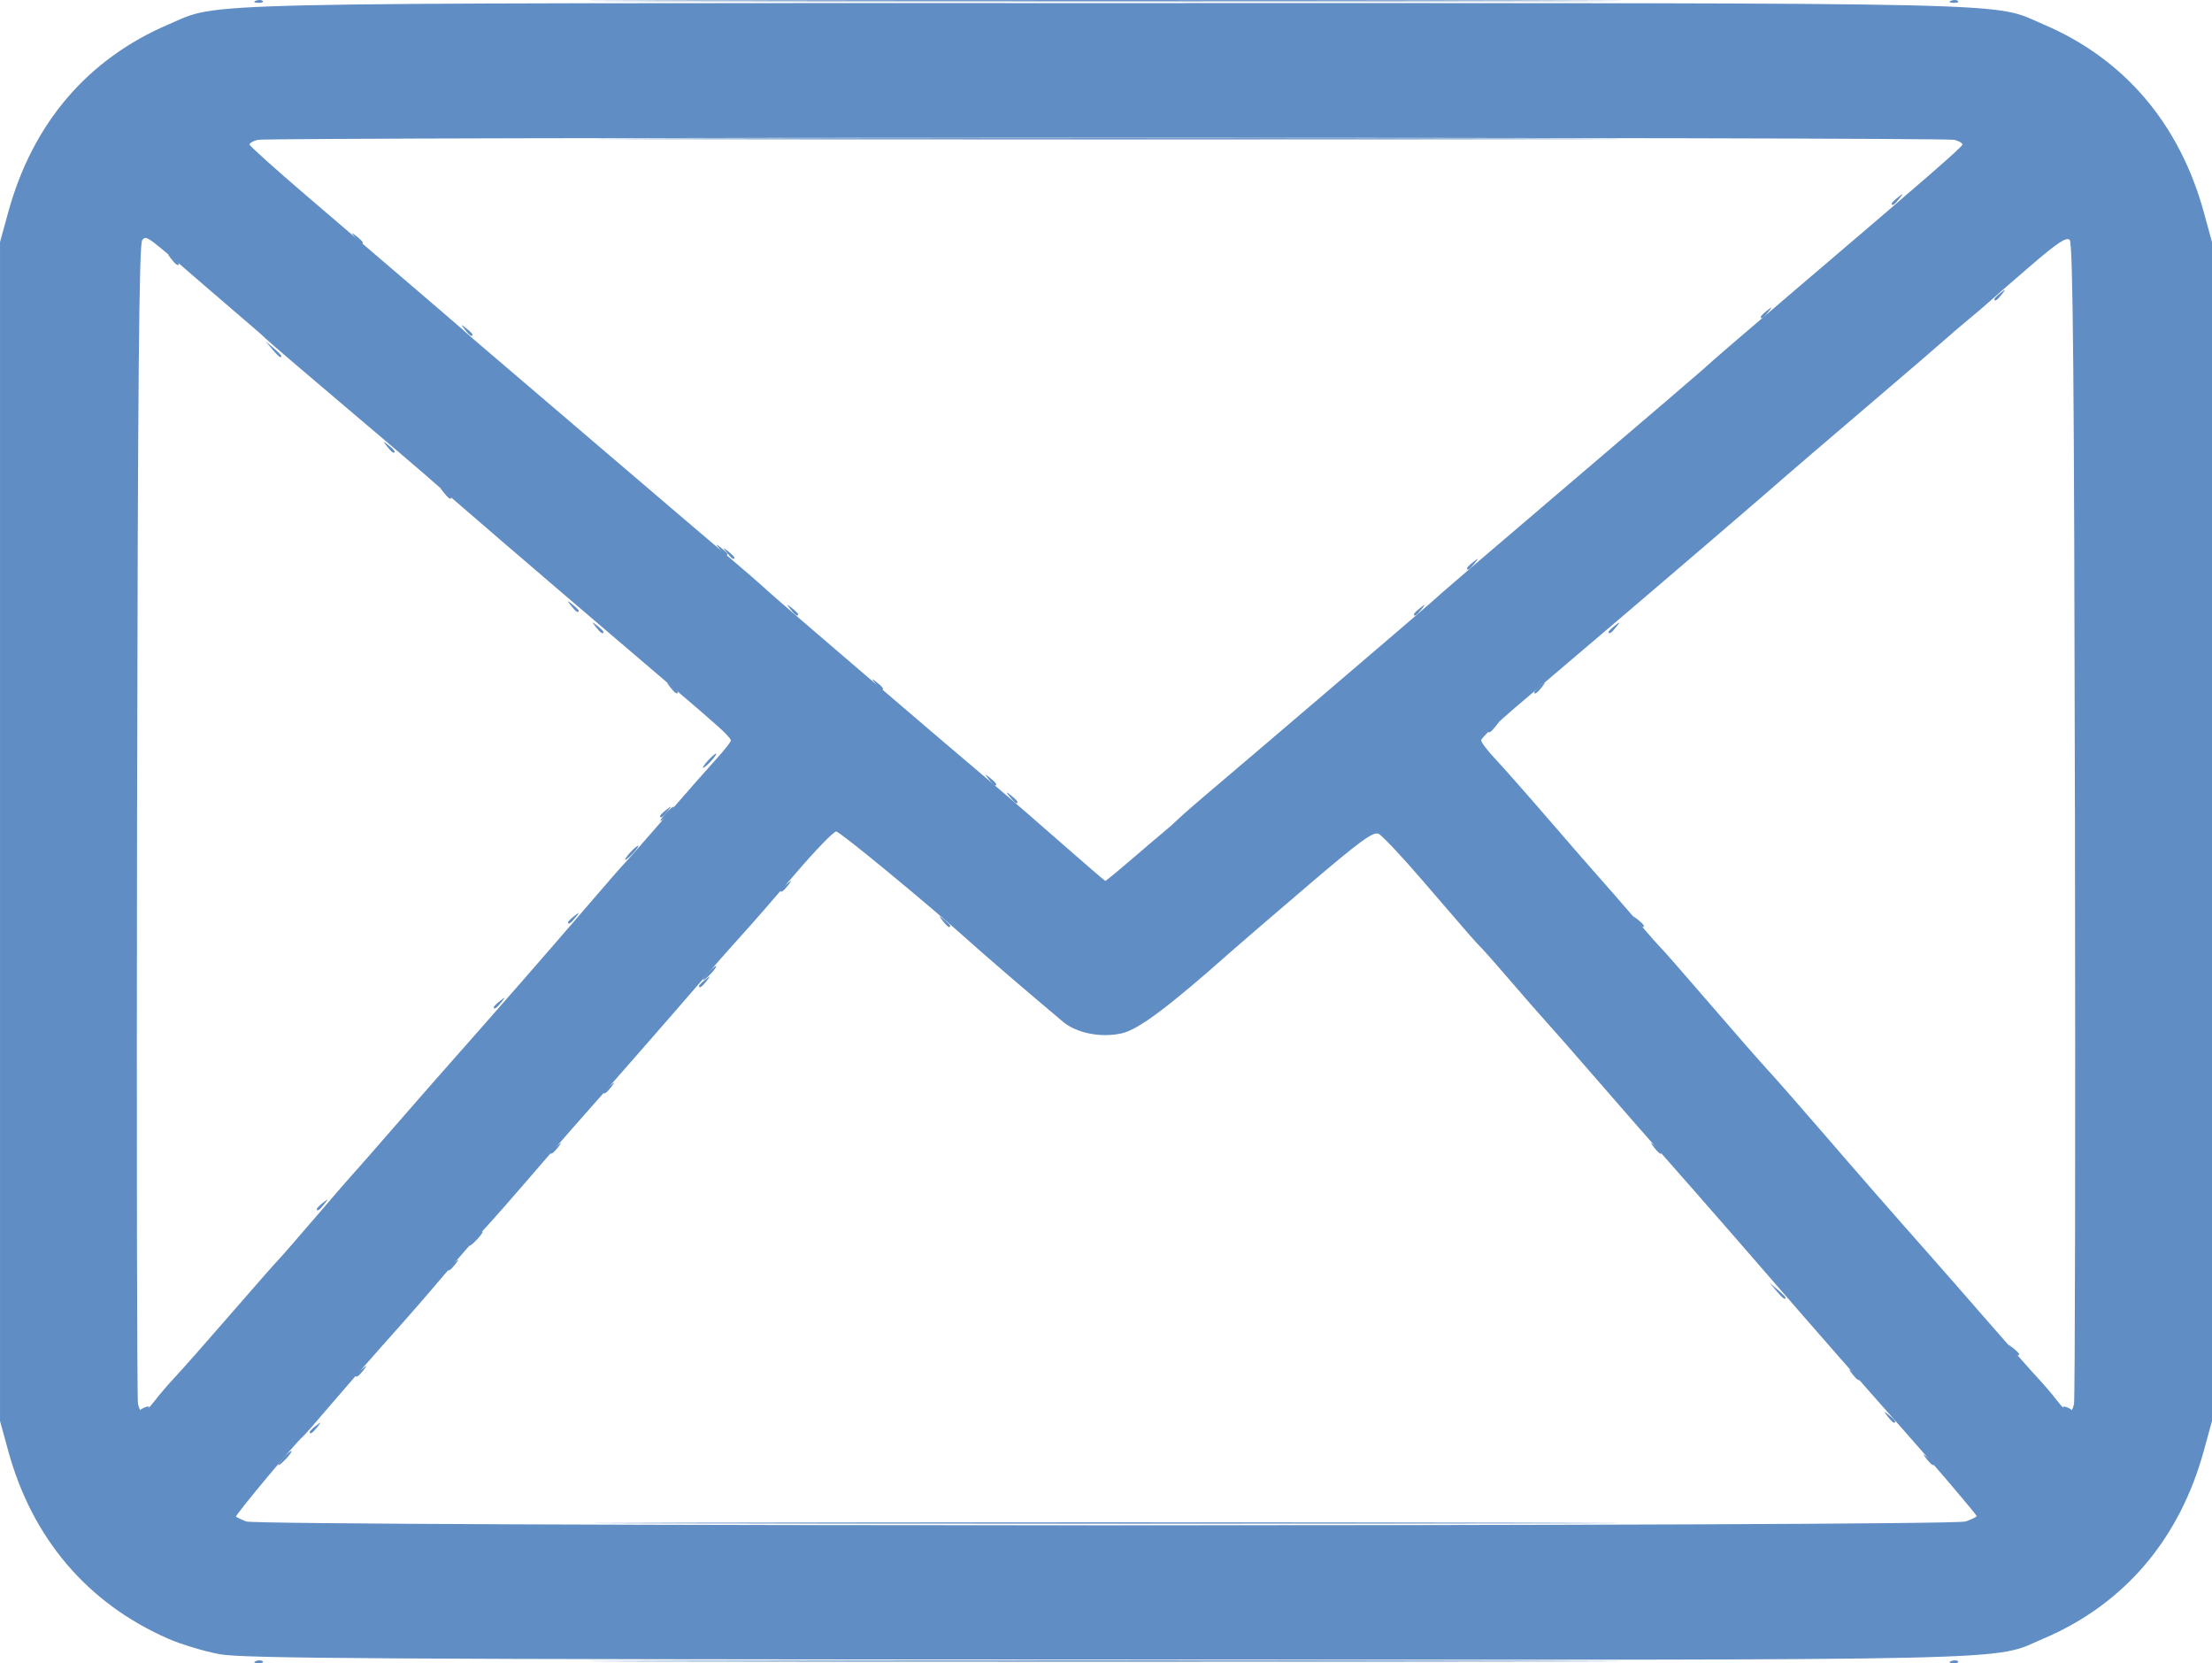 <?xml version="1.0" encoding="UTF-8" standalone="no"?>
<svg
   xmlns:dc="http://purl.org/dc/elements/1.1/"
   xmlns:cc="http://creativecommons.org/ns#"
   xmlns:rdf="http://www.w3.org/1999/02/22-rdf-syntax-ns#"
   xmlns:svg="http://www.w3.org/2000/svg"
   xmlns="http://www.w3.org/2000/svg"
   xmlns:sodipodi="http://sodipodi.sourceforge.net/DTD/sodipodi-0.dtd"
   xmlns:inkscape="http://www.inkscape.org/namespaces/inkscape"
   width="165.365mm"
   height="124.302mm"
   viewBox="0 0 165.365 124.302"
   version="1.1"
   id="svg8"
   inkscape:export-filename="C:\Users\micha\Documents\My-eOceanic\email.png"
   inkscape:export-xdpi="17.510401"
   inkscape:export-ydpi="17.510401"
   inkscape:version="1.0 (4035a4fb49, 2020-05-01)"
   sodipodi:docname="email Icon.svg">
  <defs
     id="defs2" />
  <sodipodi:namedview
     id="base"
     pagecolor="#ffffff"
     bordercolor="#666666"
     borderopacity="1.0"
     inkscape:pageopacity="0.0"
     inkscape:pageshadow="2"
     inkscape:zoom="0.35"
     inkscape:cx="278.21428"
     inkscape:cy="266.30703"
     inkscape:document-units="mm"
     inkscape:current-layer="layer1"
     inkscape:document-rotation="0"
     showgrid="false"
     fit-margin-top="0"
     fit-margin-left="0"
     fit-margin-right="0"
     fit-margin-bottom="0"
     inkscape:window-width="1920"
     inkscape:window-height="1137"
     inkscape:window-x="1912"
     inkscape:window-y="-8"
     inkscape:window-maximized="1" />
  <g
     inkscape:label="Layer 1"
     inkscape:groupmode="layer"
     id="layer1"
     transform="translate(-32.222,-77.706)">
    <g
       id="g847"
       transform="translate(43.089,200.327)"
       style="fill:#608dc4;fill-opacity:1">
      <path
         style="fill:#608dc4;fill-opacity:1;stroke-width:0.265"
         d="m 40.793,-8.816 c 17.062,-0.038 44.982,-0.038 62.045,0 17.062,0.038 3.102,0.068 -31.022,0.068 -34.125,0 -48.085,-0.031 -31.022,-0.068 z m 1.257,-56.952 c 0.263,-0.291 0.538,-0.529 0.611,-0.529 0.073,0 -0.083,0.238 -0.347,0.529 -0.263,0.291 -0.538,0.529 -0.611,0.529 -0.073,0 0.083,-0.238 0.347,-0.529 z m -8.368,-9.988 c -0.329,-0.42 -0.32,-0.429 0.1,-0.1 0.255,0.2 0.463,0.408 0.463,0.463 0,0.218 -0.217,0.078 -0.563,-0.363 z m 75.705,0.363 c 0,-0.055 0.208,-0.263 0.463,-0.463 0.42,-0.329 0.429,-0.32 0.1,0.1 -0.346,0.441 -0.563,0.581 -0.563,0.363 z M 41.079,-112.268 c 17.074,-0.038 44.935,-0.038 61.912,1e-5 16.978,0.038 3.008,0.068 -31.044,0.068 -34.052,0 -47.943,-0.031 -30.869,-0.068 z"
         id="path881" />
      <path
         style="fill:#608dc4;fill-opacity:1;stroke-width:0.265"
         d="m 38.478,-61.634 c 0,-0.055 0.208,-0.263 0.463,-0.463 0.42,-0.329 0.429,-0.32 0.1,0.1 -0.346,0.441 -0.563,0.581 -0.563,0.363 z m -6.648,-15.709 c -0.329,-0.42 -0.32,-0.429 0.1,-0.1 0.255,0.2 0.463,0.408 0.463,0.463 0,0.218 -0.217,0.078 -0.563,-0.363 z m 11.642,-3.969 c -0.329,-0.42 -0.32,-0.429 0.1,-0.1 0.255,0.2 0.463,0.408 0.463,0.463 0,0.218 -0.217,0.078 -0.563,-0.363 z"
         id="path879" />
      <path
         style="fill:#608dc4;fill-opacity:1;stroke-width:0.265"
         d="m 12.284,-15.597 c 0,-0.055 0.208,-0.263 0.463,-0.463 0.42,-0.329 0.429,-0.32 0.1,0.1 -0.346,0.441 -0.563,0.581 -0.563,0.363 z m -2.803,-80.929 -0.504,-0.595 0.595,0.504 c 0.559,0.474 0.716,0.687 0.504,0.687 -0.05,0 -0.318,-0.268 -0.595,-0.595 z"
         id="path877" />
      <path
         style="fill:#608dc4;fill-opacity:1;stroke-width:0.265"
         d="m 12.813,-32.266 c 0,-0.055 0.208,-0.263 0.463,-0.463 0.42,-0.329 0.429,-0.32 0.1,0.1 -0.346,0.441 -0.563,0.581 -0.563,0.363 z M 130.553,-107.407 c 0,-0.055 0.208,-0.263 0.463,-0.463 0.42,-0.329 0.429,-0.32 0.1,0.1 -0.346,0.441 -0.563,0.581 -0.563,0.363 z"
         id="path875" />
      <path
         style="fill:#608dc4;fill-opacity:1;stroke-width:0.265"
         d="m 121.929,-26.146 -0.504,-0.595 0.595,0.504 c 0.327,0.277 0.595,0.545 0.595,0.595 0,0.212 -0.213,0.055 -0.687,-0.504 z M 26.043,-47.347 c 0,-0.055 0.208,-0.263 0.463,-0.463 0.42,-0.329 0.429,-0.32 0.1,0.1 -0.346,0.441 -0.563,0.581 -0.563,0.363 z m 15.346,-1.587 c 0,-0.055 0.208,-0.263 0.463,-0.463 0.42,-0.329 0.429,-0.32 0.1,0.1 -0.346,0.441 -0.563,0.581 -0.563,0.363 z m -9.79,-4.763 c 0,-0.055 0.208,-0.263 0.463,-0.463 0.42,-0.329 0.429,-0.32 0.1,0.1 -0.346,0.441 -0.563,0.581 -0.563,0.363 z"
         id="path873" />
      <path
         style="fill:#608dc4;fill-opacity:1;stroke-width:0.265"
         d="m 64.638,-63.056 c -0.329,-0.42 -0.32,-0.429 0.1,-0.1 0.441,0.346 0.581,0.563 0.363,0.563 -0.055,0 -0.263,-0.208 -0.463,-0.463 z M 98.803,-80.155 c 0,-0.055 0.208,-0.263 0.463,-0.463 0.42,-0.329 0.429,-0.32 0.1,0.1 -0.346,0.441 -0.563,0.581 -0.563,0.363 z m -80.732,-9.094 c -0.329,-0.42 -0.32,-0.429 0.1,-0.1 0.255,0.2 0.463,0.408 0.463,0.463 0,0.218 -0.217,0.078 -0.563,-0.363 z"
         id="path871" />
      <path
         style="fill:#608dc4;fill-opacity:1;stroke-width:0.265"
         d="m 23.892,-97.981 c -0.329,-0.42 -0.32,-0.429 0.1,-0.1 0.255,0.2 0.463,0.408 0.463,0.463 0,0.218 -0.217,0.078 -0.563,-0.363 z"
         id="path869" />
      <path
         style="fill:#608dc4;fill-opacity:1;stroke-width:0.265"
         d="m 8.266,1.52 c 0.191,-0.076 0.419,-0.067 0.507,0.021 0.088,0.088 -0.068,0.15 -0.347,0.139 -0.308,-0.013 -0.371,-0.075 -0.16,-0.16 z m 126.735,0 c 0.191,-0.076 0.419,-0.067 0.507,0.021 0.088,0.088 -0.068,0.15 -0.347,0.139 -0.308,-0.013 -0.371,-0.075 -0.16,-0.16 z M 36.229,-58.889 c 0.263,-0.291 0.538,-0.529 0.611,-0.529 0.073,0 -0.083,0.238 -0.347,0.529 -0.263,0.291 -0.538,0.529 -0.611,0.529 -0.073,0 0.083,-0.238 0.347,-0.529 z M 48.234,-77.079 c -0.329,-0.42 -0.32,-0.429 0.1,-0.1 0.255,0.2 0.463,0.408 0.463,0.463 0,0.218 -0.217,0.078 -0.563,-0.363 z m 46.6,0.363 c 0,-0.055 0.208,-0.263 0.463,-0.463 0.42,-0.329 0.429,-0.32 0.1,0.1 -0.346,0.441 -0.563,0.581 -0.563,0.363 z M 138.226,-100.264 c 0,-0.055 0.208,-0.263 0.463,-0.463 0.42,-0.329 0.429,-0.32 0.1,0.1 -0.346,0.441 -0.563,0.581 -0.563,0.363 z M 8.266,-122.569 c 0.191,-0.076 0.419,-0.067 0.507,0.021 0.088,0.088 -0.068,0.15 -0.347,0.139 -0.308,-0.013 -0.371,-0.075 -0.16,-0.16 z m 126.735,0 c 0.191,-0.076 0.419,-0.067 0.507,0.021 0.088,0.088 -0.068,0.15 -0.347,0.139 -0.308,-0.013 -0.371,-0.075 -0.16,-0.16 z"
         id="path867" />
      <path
         style="fill:#608dc4;fill-opacity:1;stroke-width:0.265"
         d="m 130.255,-16.754 c -0.329,-0.42 -0.32,-0.429 0.1,-0.1 0.441,0.346 0.581,0.563 0.363,0.563 -0.055,0 -0.263,-0.208 -0.463,-0.463 z M 63.05,-64.379 c -0.329,-0.42 -0.32,-0.429 0.1,-0.1 0.441,0.346 0.581,0.563 0.363,0.563 -0.055,0 -0.263,-0.208 -0.463,-0.463 z"
         id="path865" />
      <path
         style="fill:#608dc4;fill-opacity:1;stroke-width:0.265"
         d="m 42.942,-81.577 c -0.329,-0.42 -0.32,-0.429 0.1,-0.1 0.255,0.2 0.463,0.408 0.463,0.463 0,0.218 -0.217,0.078 -0.563,-0.363 z M 120.763,-98.941 c 0,-0.055 0.208,-0.263 0.463,-0.463 0.42,-0.329 0.429,-0.32 0.1,0.1 -0.346,0.441 -0.563,0.581 -0.563,0.363 z"
         id="path863" />
      <path
         style="fill:#608dc4;fill-opacity:1;stroke-width:0.265"
         d="m 40.55,1.502 c 17.22,-0.038 45.318,-0.038 62.442,5.3e-6 17.123,0.038 3.035,0.068 -31.308,0.068 C 37.34,1.571 23.33,1.54 40.55,1.502 Z m 0,-124.09 c 17.22,-0.038 45.318,-0.038 62.442,1e-5 17.123,0.038 3.035,0.068 -31.308,0.068 -34.343,-1e-5 -48.353,-0.031 -31.133,-0.068 z"
         id="path861" />
      <path
         style="fill:#608dc4;fill-opacity:1;stroke-width:0.265"
         d="m -0.416,-17.189 c 0,-0.057 0.185,-0.175 0.411,-0.262 0.235,-0.09 0.342,-0.046 0.249,0.104 -0.155,0.251 -0.66,0.372 -0.66,0.158 z M 143.387,-17.346 c -0.093,-0.15 0.013,-0.194 0.249,-0.104 0.458,0.176 0.542,0.366 0.162,0.366 -0.137,0 -0.322,-0.118 -0.411,-0.262 z M 47.474,-56.078 c 0,-0.055 0.208,-0.263 0.463,-0.463 0.42,-0.329 0.429,-0.32 0.1,0.1 -0.346,0.441 -0.563,0.581 -0.563,0.363 z"
         id="path859" />
      <path
         style="fill:#608dc4;fill-opacity:1;stroke-width:0.265"
         d="m 34.245,-40.997 c 0,-0.055 0.208,-0.263 0.463,-0.463 0.42,-0.329 0.429,-0.32 0.1,0.1 -0.346,0.441 -0.563,0.581 -0.563,0.363 z"
         id="path857" />
      <path
         style="fill:#608dc4;fill-opacity:1;stroke-width:0.265"
         d="m 15.724,-19.83 c 0,-0.055 0.208,-0.263 0.463,-0.463 0.42,-0.329 0.429,-0.32 0.1,0.1 -0.346,0.441 -0.563,0.581 -0.563,0.363 z m 123.791,-1.951 c -0.329,-0.42 -0.32,-0.429 0.1,-0.1 0.255,0.2 0.463,0.408 0.463,0.463 0,0.218 -0.217,0.078 -0.563,-0.363 z M 42.05,-49.893 c 0.263,-0.291 0.538,-0.529 0.611,-0.529 0.073,0 -0.083,0.238 -0.347,0.529 -0.263,0.291 -0.538,0.529 -0.611,0.529 -0.073,0 0.083,-0.238 0.347,-0.529 z m 17.561,-3.903 c -0.329,-0.42 -0.32,-0.429 0.1,-0.1 0.441,0.346 0.581,0.563 0.363,0.563 -0.055,0 -0.263,-0.208 -0.463,-0.463 z m 51.858,0 c -0.329,-0.42 -0.32,-0.429 0.1,-0.1 0.441,0.346 0.581,0.563 0.363,0.563 -0.055,0 -0.263,-0.208 -0.463,-0.463 z m -72.594,-8.004 c 0.263,-0.291 0.538,-0.529 0.611,-0.529 0.073,0 -0.083,0.238 -0.347,0.529 -0.263,0.291 -0.538,0.529 -0.611,0.529 -0.073,0 0.083,-0.238 0.347,-0.529 z m 0.363,-9.459 c -0.329,-0.42 -0.32,-0.429 0.1,-0.1 0.255,0.2 0.463,0.408 0.463,0.463 0,0.218 -0.217,0.078 -0.563,-0.363 z m 64.592,0.363 c 0,-0.055 0.208,-0.263 0.463,-0.463 0.42,-0.329 0.429,-0.32 0.1,0.1 -0.346,0.441 -0.563,0.581 -0.563,0.363 z m -49.246,-0.628 c -0.329,-0.42 -0.32,-0.429 0.1,-0.1 0.441,0.346 0.581,0.563 0.363,0.563 -0.055,0 -0.263,-0.208 -0.463,-0.463 z M 15.69,-104.86 c -0.329,-0.42 -0.32,-0.429 0.1,-0.1 0.255,0.2 0.463,0.408 0.463,0.463 0,0.218 -0.217,0.078 -0.563,-0.363 z"
         id="path855" />
      <path
         style="fill:#608dc4;fill-opacity:1;stroke-width:0.265"
         d="m 10.3,-13.645 c 0.263,-0.291 0.538,-0.529 0.611,-0.529 0.073,0 -0.083,0.238 -0.347,0.529 -0.263,0.291 -0.538,0.529 -0.611,0.529 -0.073,0 0.083,-0.238 0.347,-0.529 z m 122.865,0.066 c -0.329,-0.42 -0.32,-0.429 0.1,-0.1 0.255,0.2 0.463,0.408 0.463,0.463 0,0.218 -0.217,0.078 -0.563,-0.363 z m -5.556,-6.35 c -0.329,-0.42 -0.32,-0.429 0.1,-0.1 0.255,0.2 0.463,0.408 0.463,0.463 0,0.218 -0.217,0.078 -0.563,-0.363 z M 22.603,-27.768 c 0,-0.055 0.208,-0.263 0.463,-0.463 0.42,-0.329 0.429,-0.32 0.1,0.1 -0.346,0.441 -0.563,0.581 -0.563,0.363 z m 7.673,-8.731 c 0,-0.055 0.208,-0.263 0.463,-0.463 0.42,-0.329 0.429,-0.32 0.1,0.1 -0.346,0.441 -0.563,0.581 -0.563,0.363 z m 82.516,-0.363 c -0.329,-0.42 -0.32,-0.429 0.1,-0.1 0.441,0.346 0.581,0.563 0.363,0.563 -0.055,0 -0.263,-0.208 -0.463,-0.463 z m -12.402,-31.122 c 0,-0.055 0.208,-0.263 0.463,-0.463 0.42,-0.329 0.429,-0.32 0.1,0.1 -0.346,0.441 -0.563,0.581 -0.563,0.363 z M 22.305,-85.81 c -0.329,-0.42 -0.32,-0.429 0.1,-0.1 0.255,0.2 0.463,0.408 0.463,0.463 0,0.218 -0.217,0.078 -0.563,-0.363 z m -20.373,-17.462 c -0.329,-0.42 -0.32,-0.429 0.1,-0.1 0.255,0.2 0.463,0.408 0.463,0.463 0,0.218 -0.217,0.078 -0.563,-0.363 z"
         id="path853" />
      <path
         style="fill:#608dc4;fill-opacity:1;stroke-width:0.265"
         d="m 24.587,-30.049 c 0.263,-0.291 0.538,-0.529 0.611,-0.529 0.073,0 -0.083,0.238 -0.347,0.529 -0.263,0.291 -0.538,0.529 -0.611,0.529 -0.073,0 0.083,-0.238 0.347,-0.529 z"
         id="path851" />
      <path
         style="fill:#608dc4;fill-opacity:1;stroke-width:0.265"
         d="M 5.577,1.014 C 4.434,0.807 2.684,0.28 1.687,-0.157 -4.334,-2.8 -8.456,-7.64 -10.249,-14.174 l -0.617,-2.249 v -44.053 -44.053 l 0.614,-2.234 c 1.827,-6.649 5.943,-11.463 12.006,-14.043 3.921,-1.669 0.128,-1.583 70.2,-1.583 70.165,0 65.98,-0.095 69.944,1.591 6.03,2.566 10.165,7.408 11.987,14.034 l 0.614,2.234 v 44.053 44.053 l -0.614,2.234 C 152.063,-7.563 147.927,-2.721 141.897,-0.155 137.93,1.533 142.159,1.439 71.72,1.413 17.64,1.393 7.33,1.33 5.577,1.014 Z M 136.07,-8.908 c 0.458,-0.16 0.833,-0.343 0.833,-0.406 0,-0.107 -3.409,-4.111 -5.601,-6.579 -2.763,-3.112 -7.042,-7.993 -9.613,-10.968 -1.601,-1.852 -4.209,-4.845 -5.797,-6.651 -1.588,-1.806 -3.567,-4.057 -4.399,-5.003 -0.832,-0.946 -2.491,-2.851 -3.688,-4.233 -1.197,-1.382 -2.556,-2.93 -3.021,-3.44 -0.465,-0.509 -1.663,-1.879 -2.662,-3.043 -0.999,-1.164 -2.006,-2.307 -2.237,-2.54 -0.484,-0.487 -0.774,-0.819 -4.484,-5.133 -1.502,-1.746 -2.947,-3.278 -3.212,-3.403 -0.388,-0.184 -1.395,0.552 -5.202,3.8 -2.597,2.215 -5.197,4.451 -5.779,4.967 -4.693,4.166 -6.968,5.869 -8.211,6.147 -1.568,0.351 -3.392,-0.011 -4.411,-0.876 -0.376,-0.32 -1.319,-1.117 -2.095,-1.772 -1.528,-1.289 -4.013,-3.437 -4.862,-4.202 -2.997,-2.699 -9.708,-8.234 -9.984,-8.234 -0.194,0 -1.575,1.428 -3.068,3.173 -1.493,1.745 -3.287,3.799 -3.987,4.564 -0.7,0.765 -2.153,2.416 -3.23,3.668 -1.98,2.304 -6.348,7.295 -9.352,10.688 -0.902,1.019 -2.456,2.805 -3.452,3.969 -0.997,1.164 -2.417,2.777 -3.156,3.584 -0.739,0.807 -1.938,2.167 -2.666,3.023 -2.153,2.532 -2.608,3.055 -5.079,5.828 -1.296,1.455 -3.114,3.539 -4.04,4.63 -0.925,1.091 -1.763,2.044 -1.861,2.117 -0.435,0.322 -5.067,5.87 -4.977,5.96 0.055,0.055 0.394,0.218 0.752,0.361 0.964,0.385 127.434,0.388 128.538,0.003 z M 0.711,-17.944 c 0.363,-0.473 1.062,-1.286 1.553,-1.806 0.491,-0.52 2.321,-2.594 4.068,-4.608 1.746,-2.014 3.36,-3.85 3.587,-4.081 0.226,-0.231 1.533,-1.729 2.904,-3.33 1.371,-1.601 2.557,-2.97 2.636,-3.043 0.079,-0.073 1.438,-1.621 3.019,-3.44 1.581,-1.819 3.615,-4.141 4.52,-5.159 2.871,-3.235 7.325,-8.334 10.038,-11.494 1.444,-1.682 2.696,-3.118 2.783,-3.19 0.087,-0.073 1.449,-1.621 3.028,-3.44 1.579,-1.819 3.333,-3.812 3.898,-4.429 0.565,-0.617 1.027,-1.213 1.027,-1.325 0,-0.112 -0.446,-0.592 -0.992,-1.068 -0.546,-0.476 -1.171,-1.024 -1.389,-1.217 -0.218,-0.194 -2.6,-2.227 -5.292,-4.518 -6.04,-5.141 -14.036,-12.014 -15.214,-13.076 -0.291,-0.262 -2.97,-2.543 -5.953,-5.067 -2.983,-2.524 -5.615,-4.776 -5.849,-5.003 -0.234,-0.227 -0.71,-0.651 -1.058,-0.943 -0.348,-0.291 -1.872,-1.601 -3.386,-2.91 -4.691,-4.057 -4.528,-3.937 -4.873,-3.592 -0.237,0.237 -0.33,10.715 -0.386,43.36 -0.04,23.676 -0.008,43.316 0.071,43.643 0.197,0.809 0.483,0.749 1.261,-0.265 z M 144.181,-17.68 c 0.08,-0.327 0.112,-19.967 0.071,-43.643 -0.057,-33.019 -0.148,-43.122 -0.391,-43.365 -0.246,-0.246 -0.925,0.206 -3.043,2.032 -1.499,1.292 -2.853,2.47 -3.009,2.619 -0.156,0.149 -0.858,0.747 -1.561,1.329 -0.702,0.582 -1.408,1.186 -1.568,1.341 -0.16,0.156 -2.851,2.467 -5.98,5.136 -3.129,2.669 -5.927,5.066 -6.218,5.326 -0.917,0.821 -8.855,7.628 -13.246,11.359 -2.319,1.971 -5.378,4.571 -6.796,5.778 -1.419,1.207 -2.58,2.319 -2.58,2.471 0,0.152 0.464,0.766 1.03,1.366 0.567,0.6 2.366,2.638 3.999,4.53 1.633,1.892 3.342,3.855 3.799,4.362 0.456,0.508 1.65,1.877 2.653,3.043 1.003,1.166 1.898,2.179 1.99,2.252 0.092,0.073 1.707,1.918 3.588,4.101 1.881,2.183 3.862,4.445 4.402,5.027 0.54,0.582 2.272,2.555 3.85,4.384 2.863,3.319 5.429,6.256 8.309,9.507 0.838,0.946 2.818,3.208 4.401,5.027 1.583,1.819 3.215,3.664 3.627,4.101 0.412,0.437 1.047,1.181 1.411,1.654 0.78,1.014 1.065,1.074 1.262,0.265 z M 73.748,-58.415 c 1.047,-0.903 2.133,-1.826 2.412,-2.051 0.28,-0.224 0.756,-0.648 1.058,-0.942 0.303,-0.294 1.265,-1.136 2.138,-1.872 2.419,-2.038 16.364,-13.945 16.694,-14.255 0.609,-0.571 3.693,-3.216 11.748,-10.077 4.584,-3.904 8.465,-7.224 8.625,-7.378 0.424,-0.409 2.913,-2.553 7.118,-6.134 9.52,-8.106 12.303,-10.526 12.303,-10.699 0,-0.102 -0.268,-0.258 -0.595,-0.346 -0.778,-0.209 -126.089,-0.209 -126.868,0 -0.327,0.088 -0.595,0.243 -0.595,0.346 0,0.102 1.935,1.842 4.299,3.865 2.365,2.024 5.966,5.105 8.004,6.847 2.037,1.742 3.837,3.293 4,3.446 0.163,0.153 0.579,0.518 0.926,0.809 0.347,0.292 4.381,3.737 8.965,7.655 4.584,3.919 9.049,7.724 9.922,8.457 0.873,0.733 2.064,1.771 2.646,2.306 0.85,0.782 11.38,9.797 17.693,15.147 0.709,0.601 2.674,2.308 4.366,3.793 1.692,1.485 3.113,2.706 3.157,2.712 0.044,0.006 0.937,-0.728 1.984,-1.631 z"
         id="path849" />
    </g>
  </g>
</svg>
